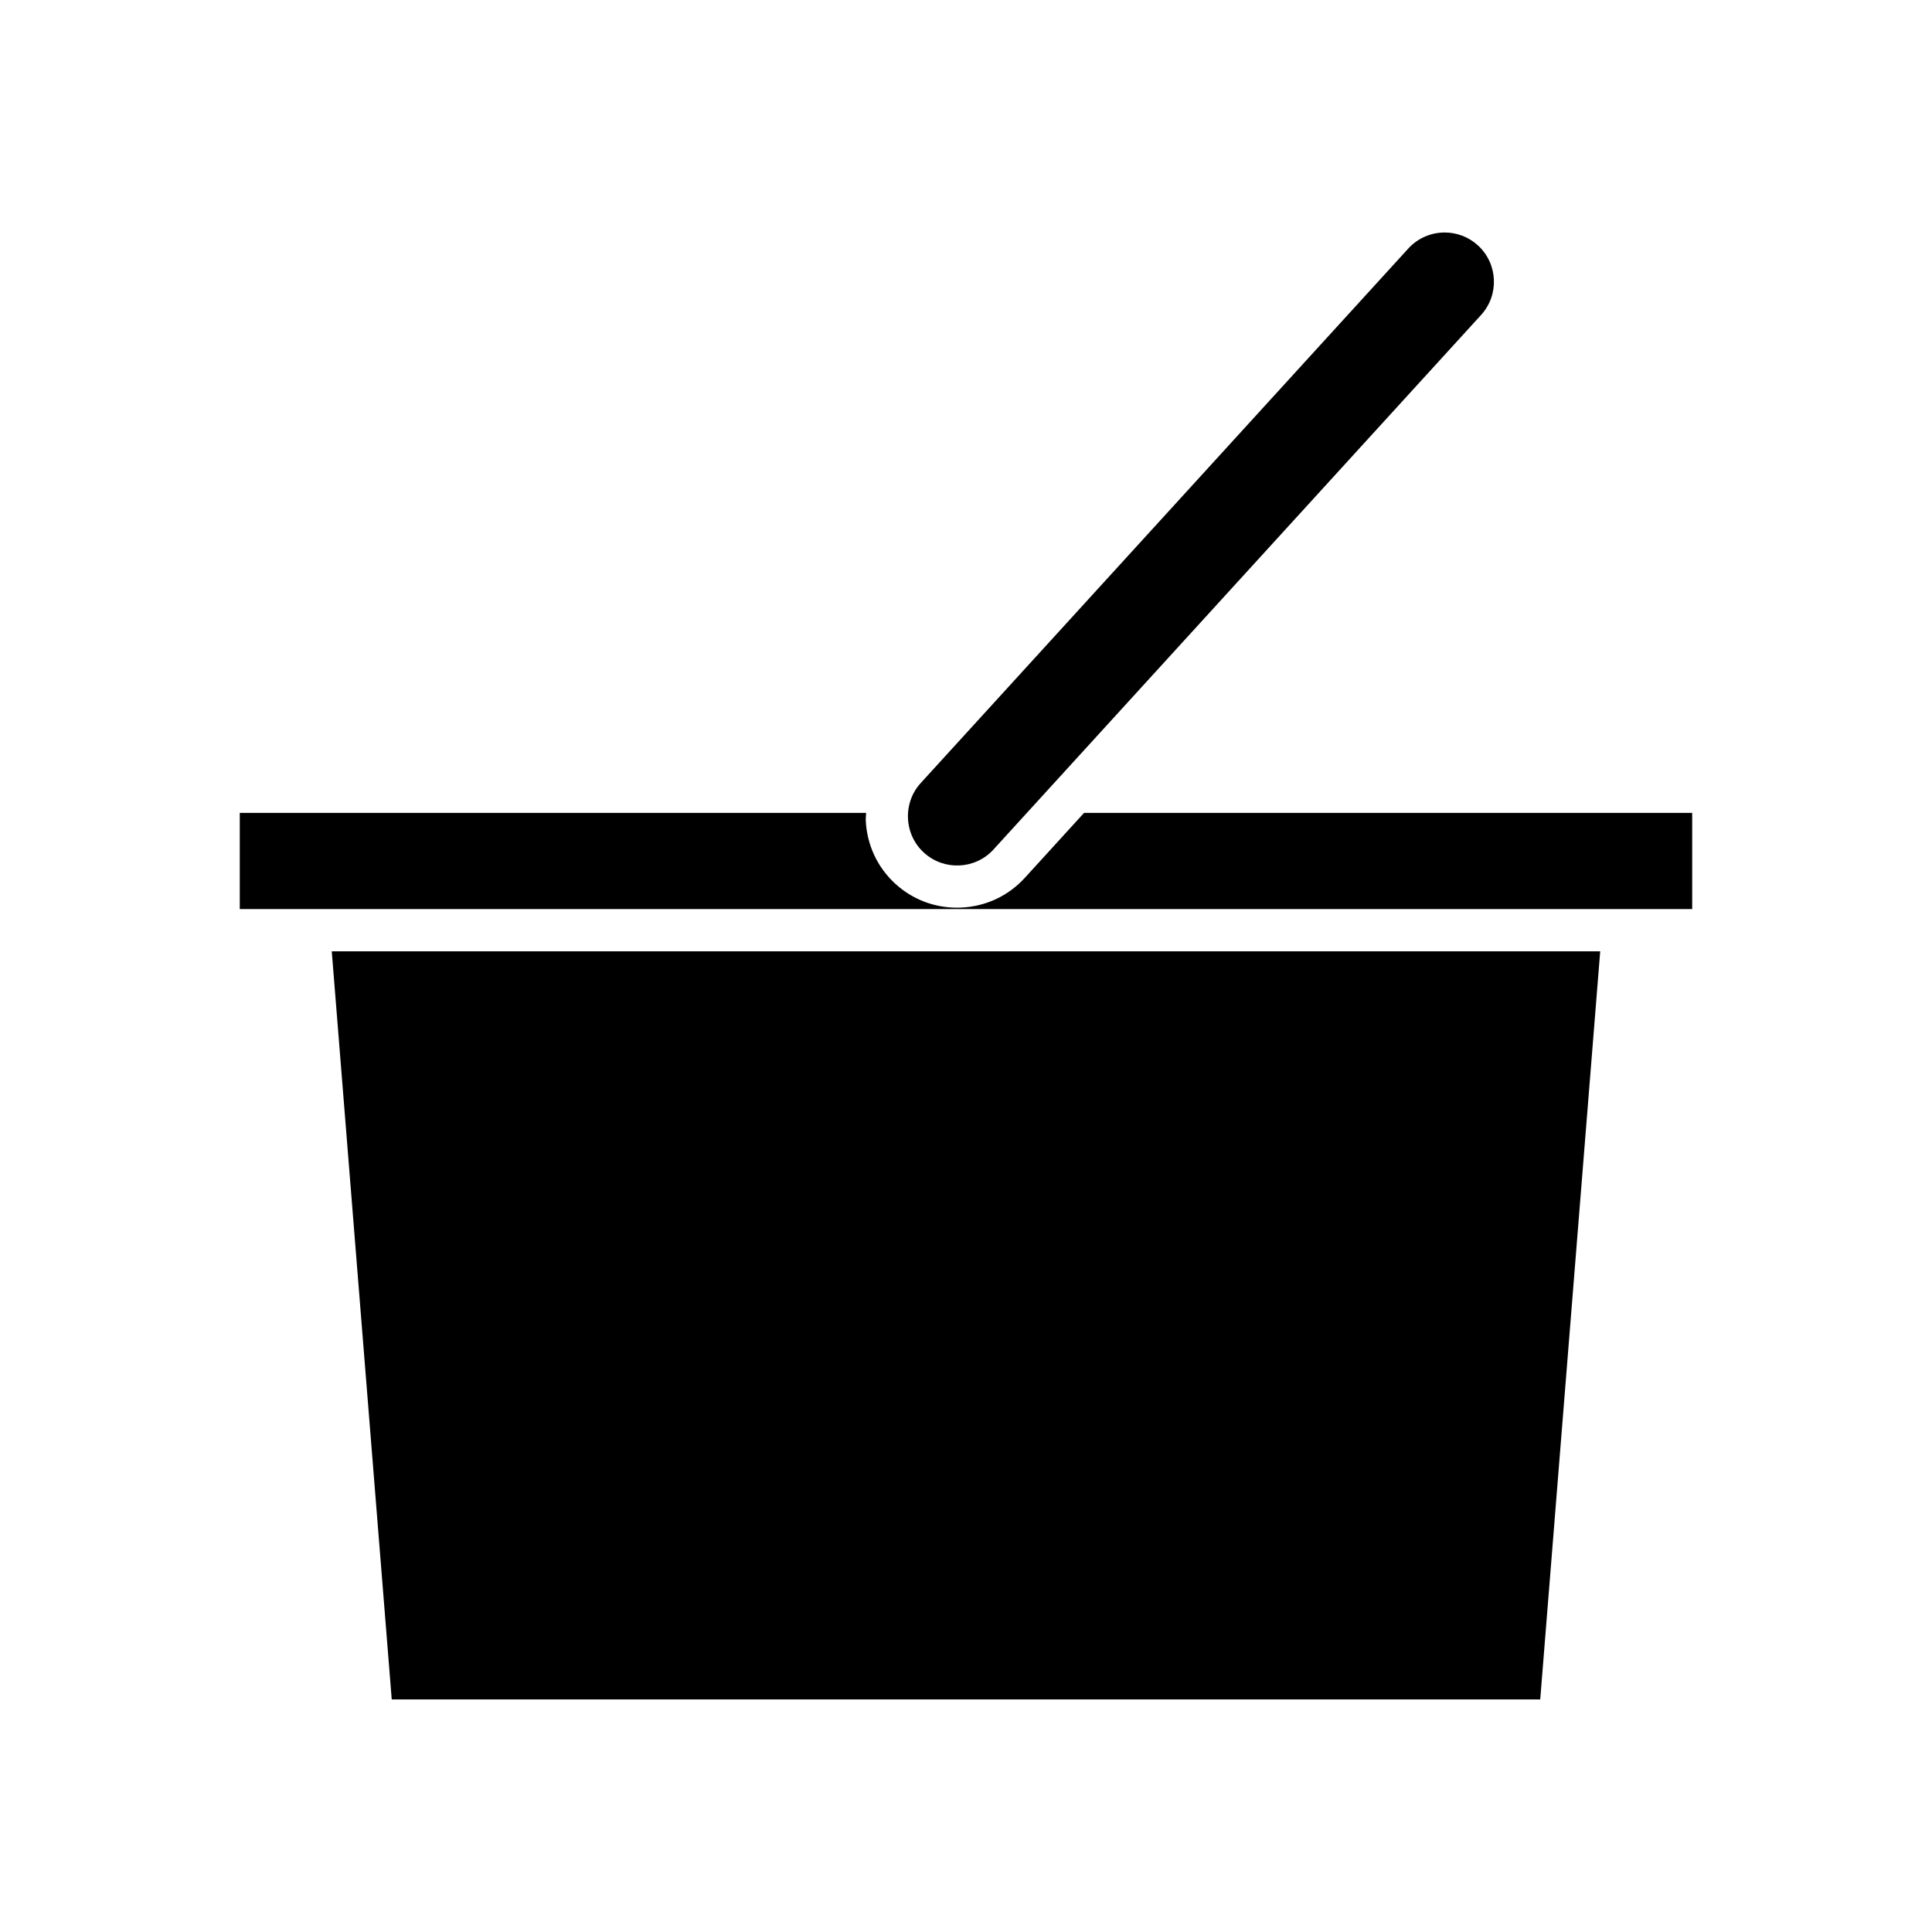 <?xml version="1.0" encoding="UTF-8"?>
<!-- Uploaded to: SVG Repo, www.svgrepo.com, Generator: SVG Repo Mixer Tools -->
<svg fill="#000000" width="800px" height="800px" version="1.1" viewBox="144 144 512 512" xmlns="http://www.w3.org/2000/svg">
 <g>
  <path d="m568.07 396.11h-336.15l15.895 198.26h304.36z"/>
  <path d="m407.3 369.11 129.2-141.64c4.856-5.32 4.477-13.594-0.844-18.449-2.504-2.281-5.652-3.406-8.797-3.406-3.547 0-7.086 1.434-9.652 4.254l-129.2 141.64c-2.34 2.562-3.535 5.902-3.379 9.398 0.16 3.5 1.656 6.715 4.219 9.051 5.32 4.859 13.609 4.481 18.453-0.844z"/>
  <path d="m592.45 359.42h-161.16l-15.723 17.238c-4.356 4.773-10.328 7.562-16.809 7.859-0.383 0.02-0.766 0.027-1.148 0.027-6.07 0-11.824-2.219-16.312-6.312-4.773-4.352-7.566-10.32-7.859-16.809-0.031-0.68 0.078-1.332 0.102-2.004h-166v25.492h384.91z"/>
 </g>
</svg>